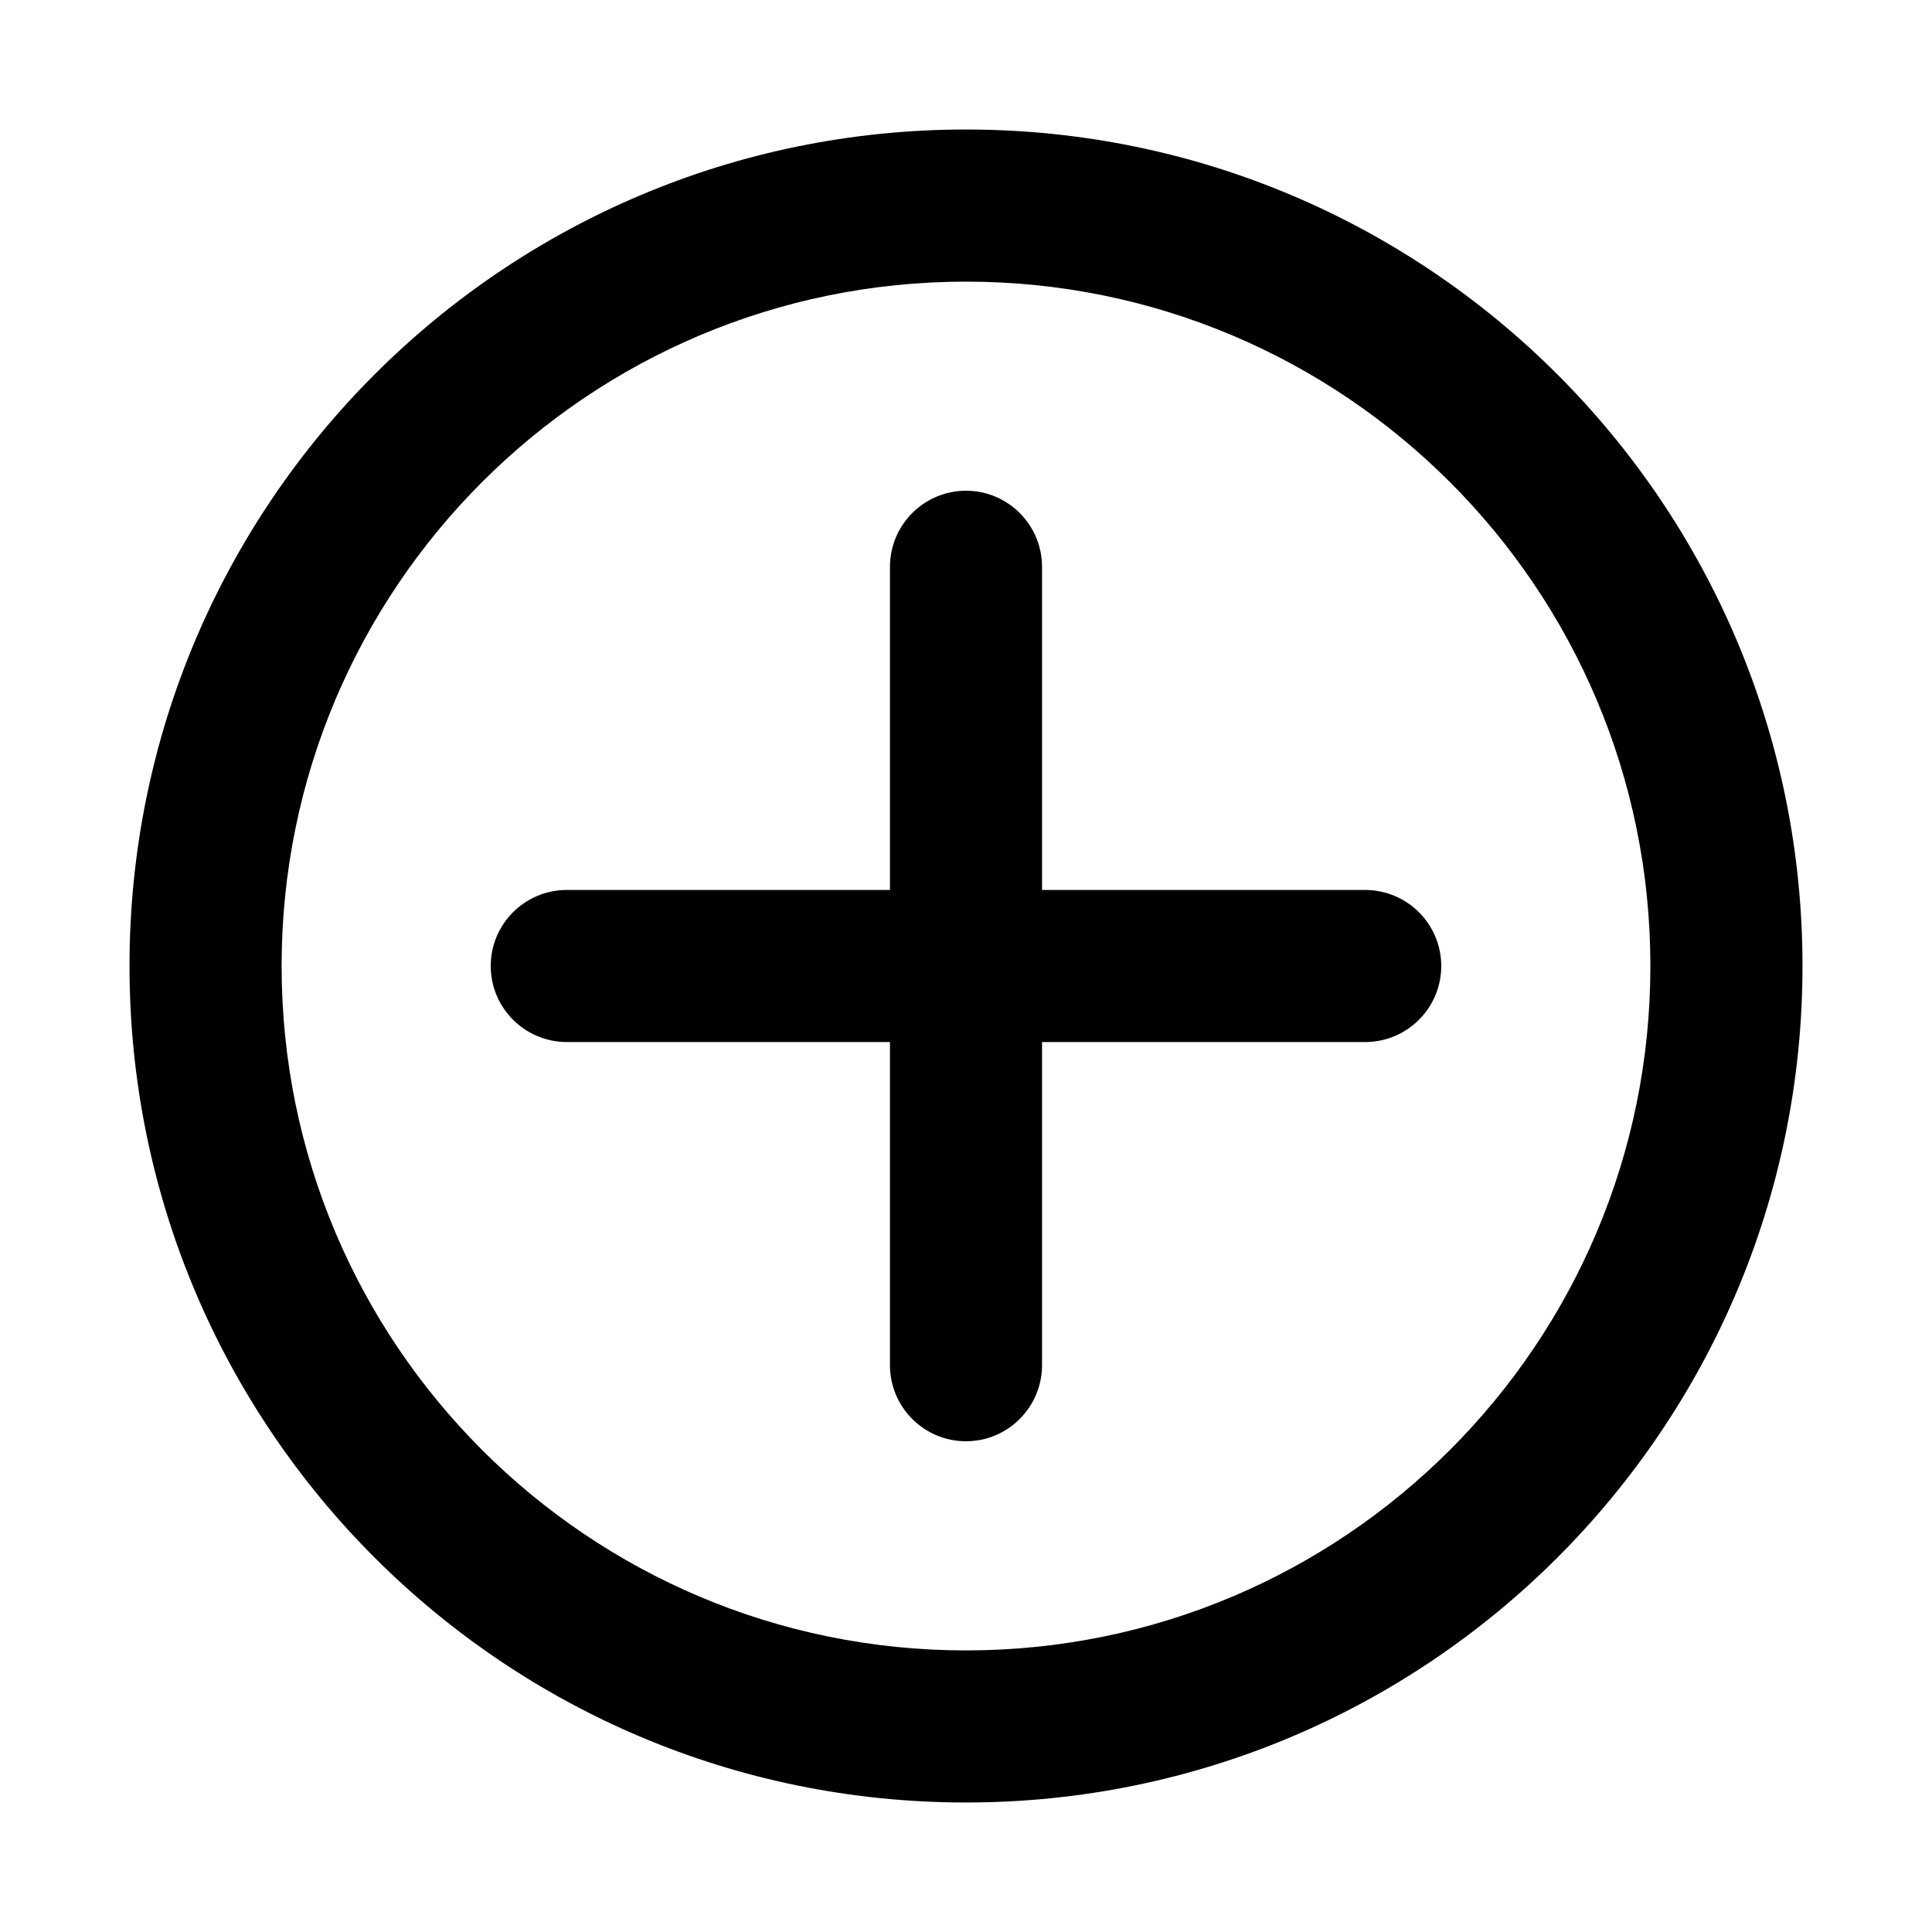 <?xml version="1.0" encoding="UTF-8"?>
<!-- Uploaded to: ICON Repo, www.svgrepo.com, Generator: ICON Repo Mixer Tools -->
<svg fill="#000000" width="800px" height="800px" version="1.1" viewBox="144 144 512 512" xmlns="http://www.w3.org/2000/svg">
 <g fill-rule="evenodd">
  <path d="m420.15 379.85v-85.613c0-11.148-9.023-20.188-20.152-20.188-11.109 0-20.152 9.039-20.152 20.188v85.613h-85.613c-11.148 0-20.188 9.02-20.188 20.152 0 11.105 9.039 20.152 20.188 20.152h85.613v85.609c0 11.148 9.02 20.188 20.152 20.188 11.105 0 20.152-9.035 20.152-20.188v-85.609h85.609c11.148 0 20.188-9.023 20.188-20.152 0-11.109-9.035-20.152-20.188-20.152z"/>
  <path d="m400 621.68c122.43 0 221.68-99.25 221.68-221.68 0-122.43-99.25-221.68-221.68-221.68-122.43 0-221.68 99.246-221.68 221.68 0 122.43 99.246 221.68 221.68 221.68zm0-40.305c-100.17 0-181.37-81.203-181.37-181.37 0-100.17 81.199-181.37 181.37-181.37 100.17 0 181.37 81.199 181.37 181.37 0 100.17-81.203 181.37-181.37 181.37z"/>
 </g>
</svg>